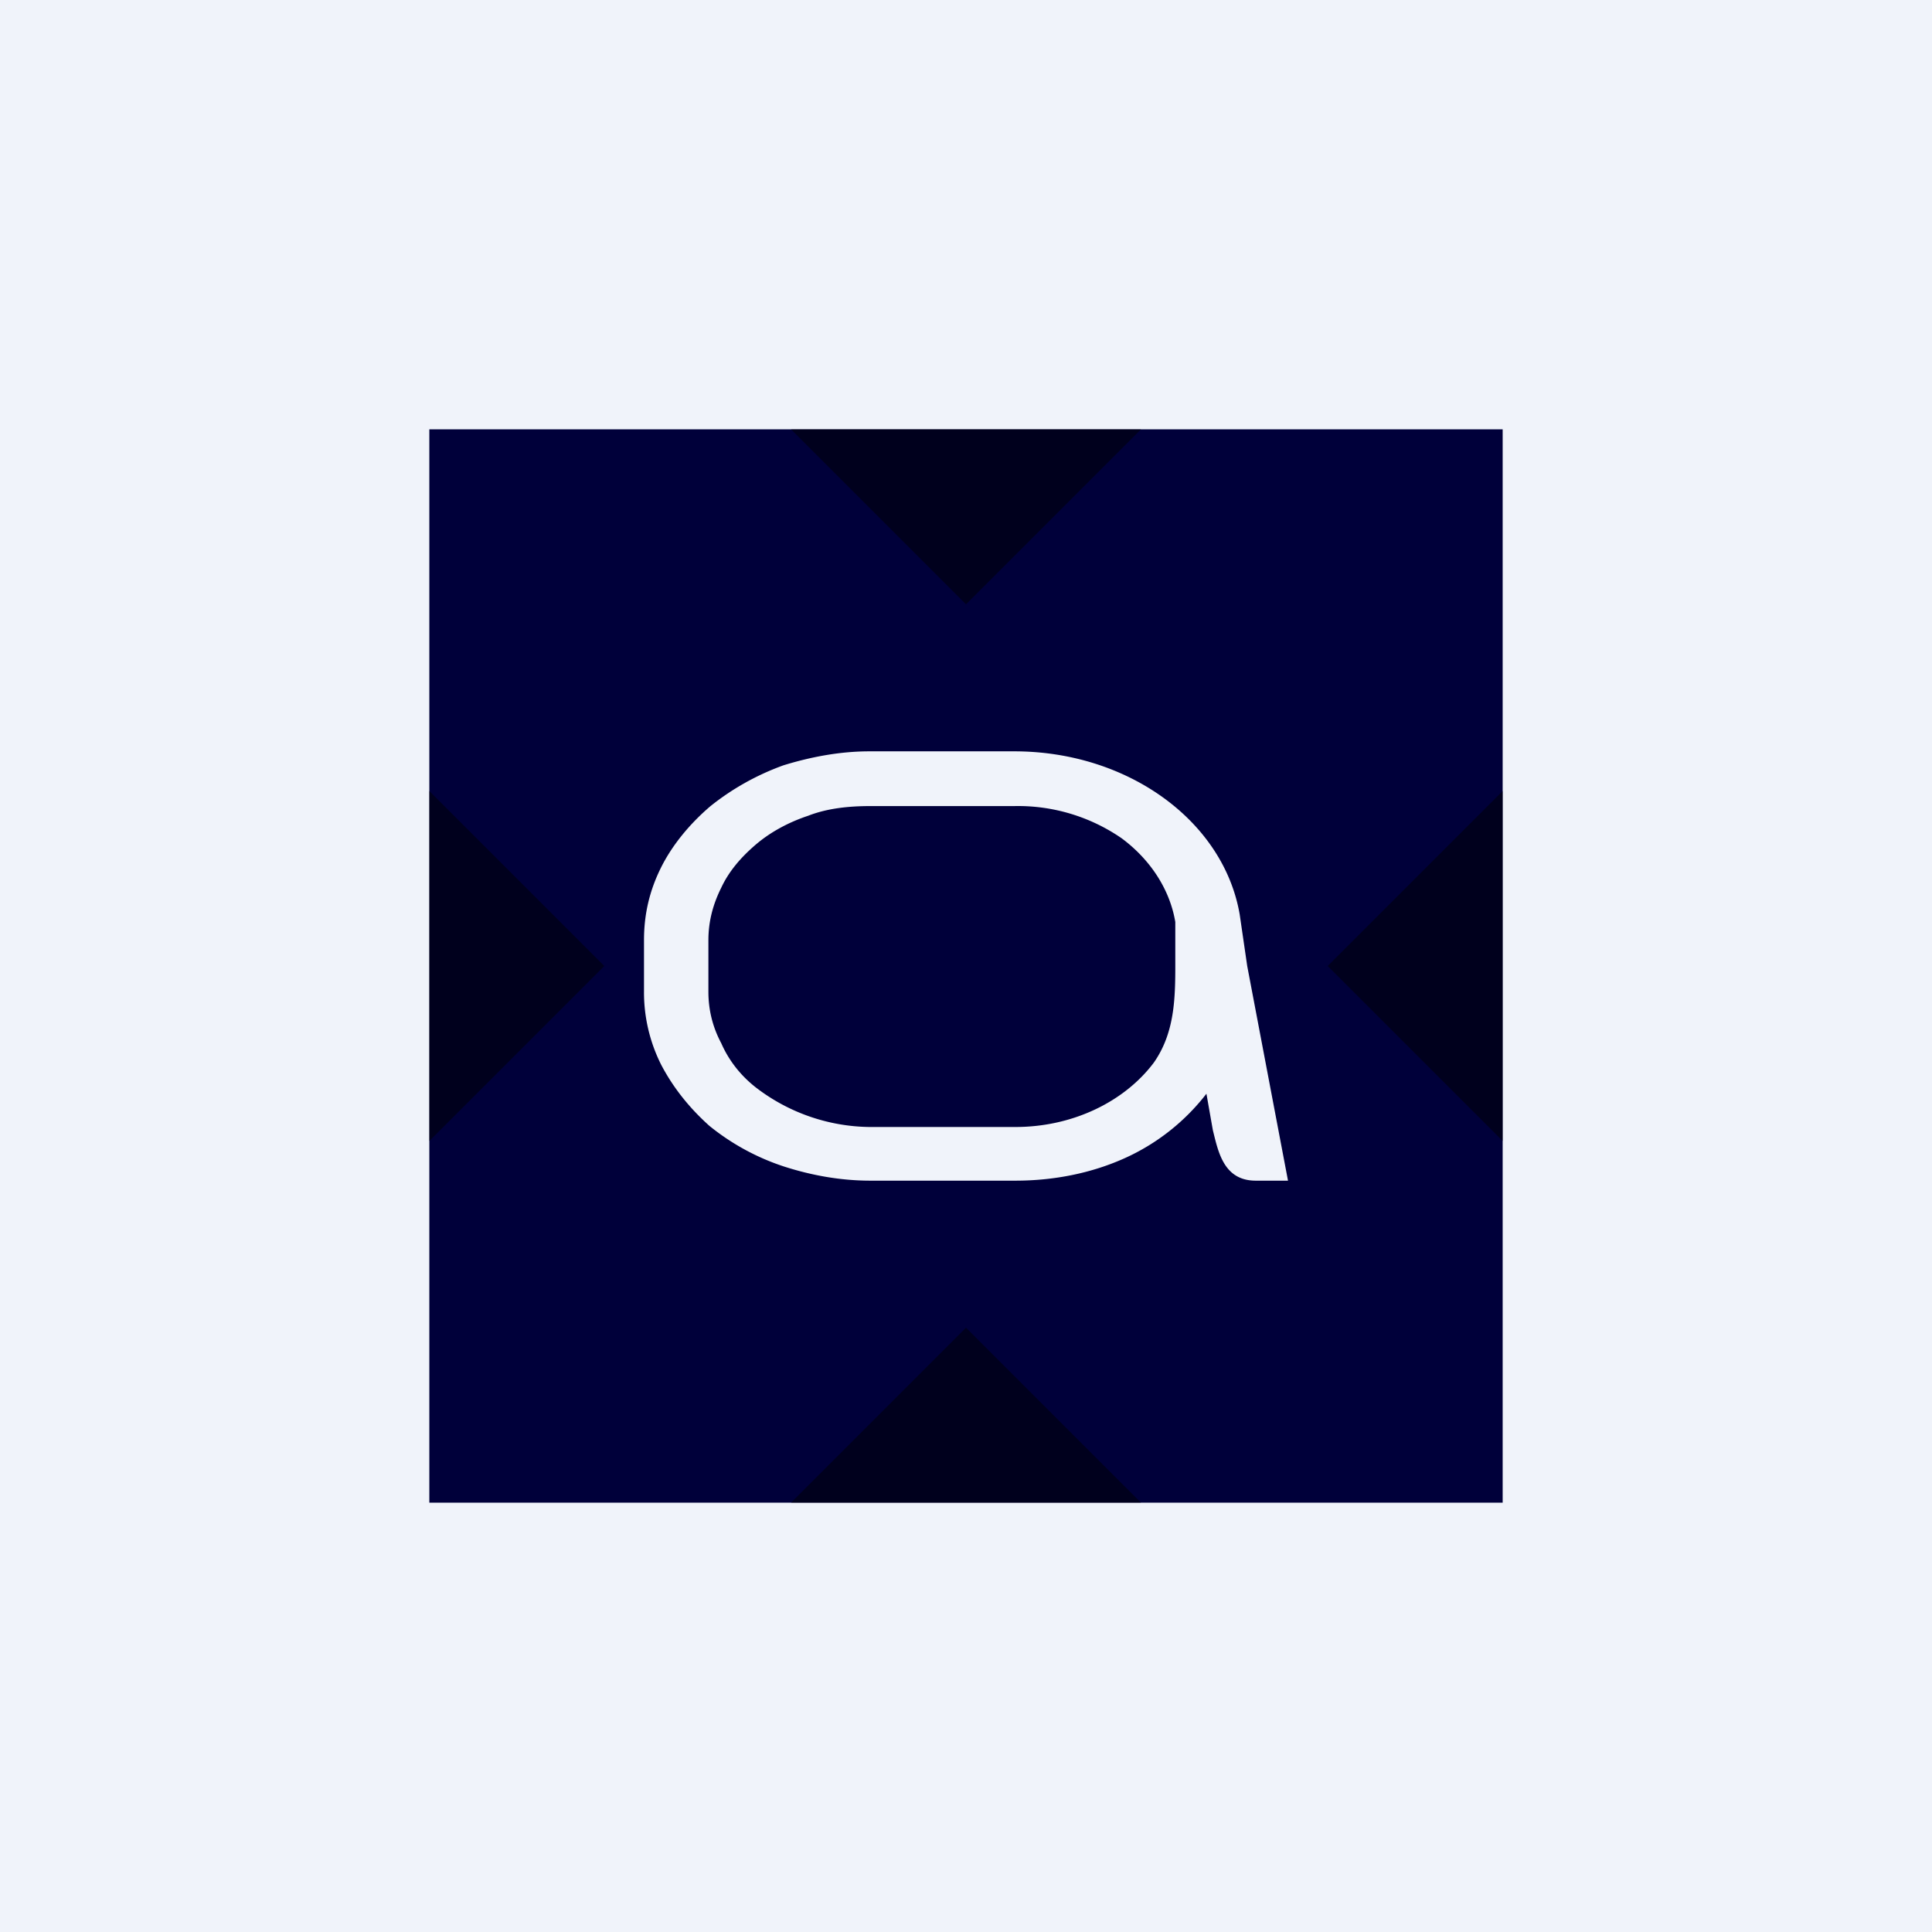 <!-- by TradingView --><svg width="18" height="18" viewBox="0 0 18 18" xmlns="http://www.w3.org/2000/svg"><path fill="#F0F3FA" d="M0 0h18v18H0z"/><path d="M4 4h10v10H4V4Z" fill="#00003A"/><path d="M6 8.76c0-.24.05-.46.16-.68.1-.2.26-.4.46-.57.2-.16.43-.29.68-.38.26-.08.53-.13.8-.13h1.35c1.06 0 1.95.65 2.1 1.52l.07.48.38 2h-.3c-.3 0-.35-.27-.4-.47l-.06-.34a2 2 0 0 1-.76.6c-.31.14-.66.21-1.02.21H8.11c-.28 0-.55-.05-.8-.13a2.18 2.18 0 0 1-.7-.38c-.19-.17-.34-.36-.45-.57A1.5 1.5 0 0 1 6 9.24v-.48Zm4.95-.17c-.05-.3-.23-.58-.5-.78a1.7 1.7 0 0 0-1-.3H8.11c-.2 0-.4.02-.58.09-.18.06-.35.15-.49.27-.14.12-.25.25-.32.4-.08.16-.12.32-.12.49v.48c0 .17.04.33.12.48.07.16.18.3.32.41a1.77 1.77 0 0 0 1.06.37h1.36c.54 0 1.02-.24 1.29-.6.21-.3.2-.65.2-1V8.6Z" fill="#F0F3FA"/><path d="M10.63 14H7.37L9 12.37 10.63 14Zm-5-5L4 10.63V7.37L5.63 9ZM14 10.63 12.37 9 14 7.37v3.26Zm-5-5L7.37 4h3.26L9 5.63Z" fill-opacity=".5"/></svg>